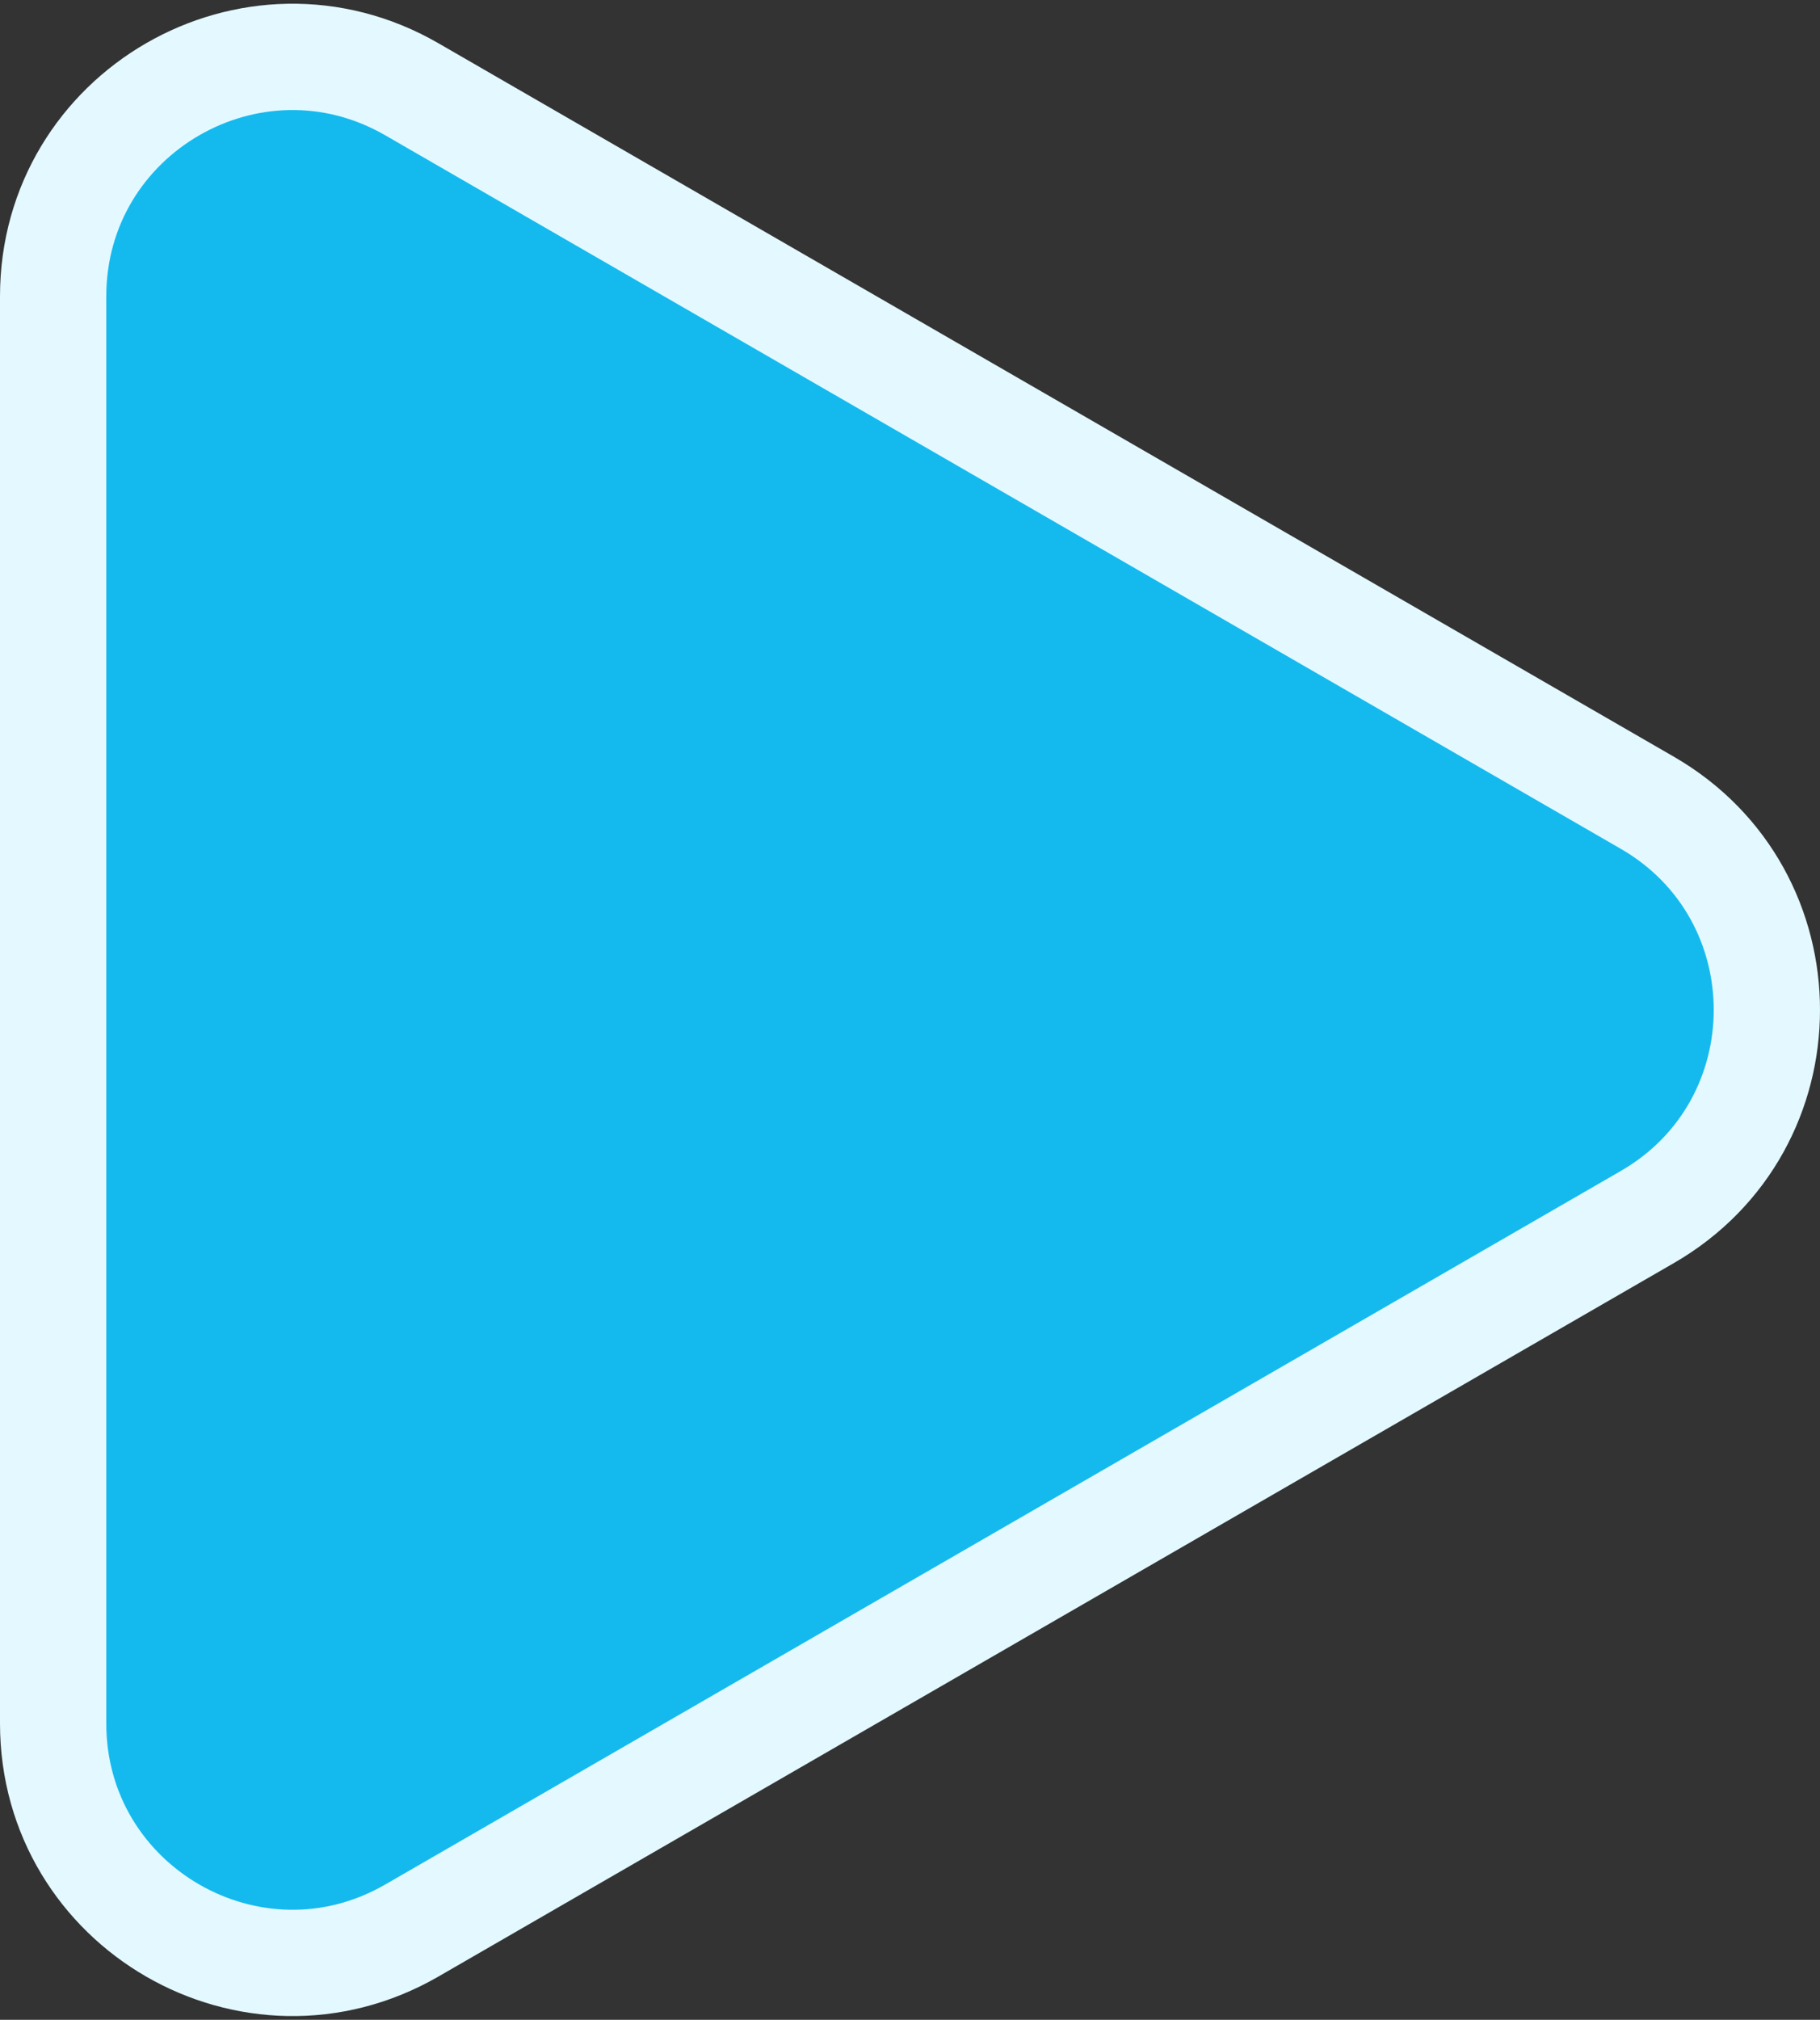 <svg width="137" height="152" viewBox="0 0 137 152" fill="none" xmlns="http://www.w3.org/2000/svg">
<rect x="0" y="0" width="137" height="152" fill="#333333" stroke="none"/>
<path d="M124 91.588L31 145.282C19 152.21 4 143.55 4 129.694L4 22.306C4 8.45 19 -0.21 31 6.718L124 60.411C136 67.34 136 84.66 124 91.588Z" fill="#14BAEE" stroke="#E3F9FF" stroke-width="8"/>
</svg>
